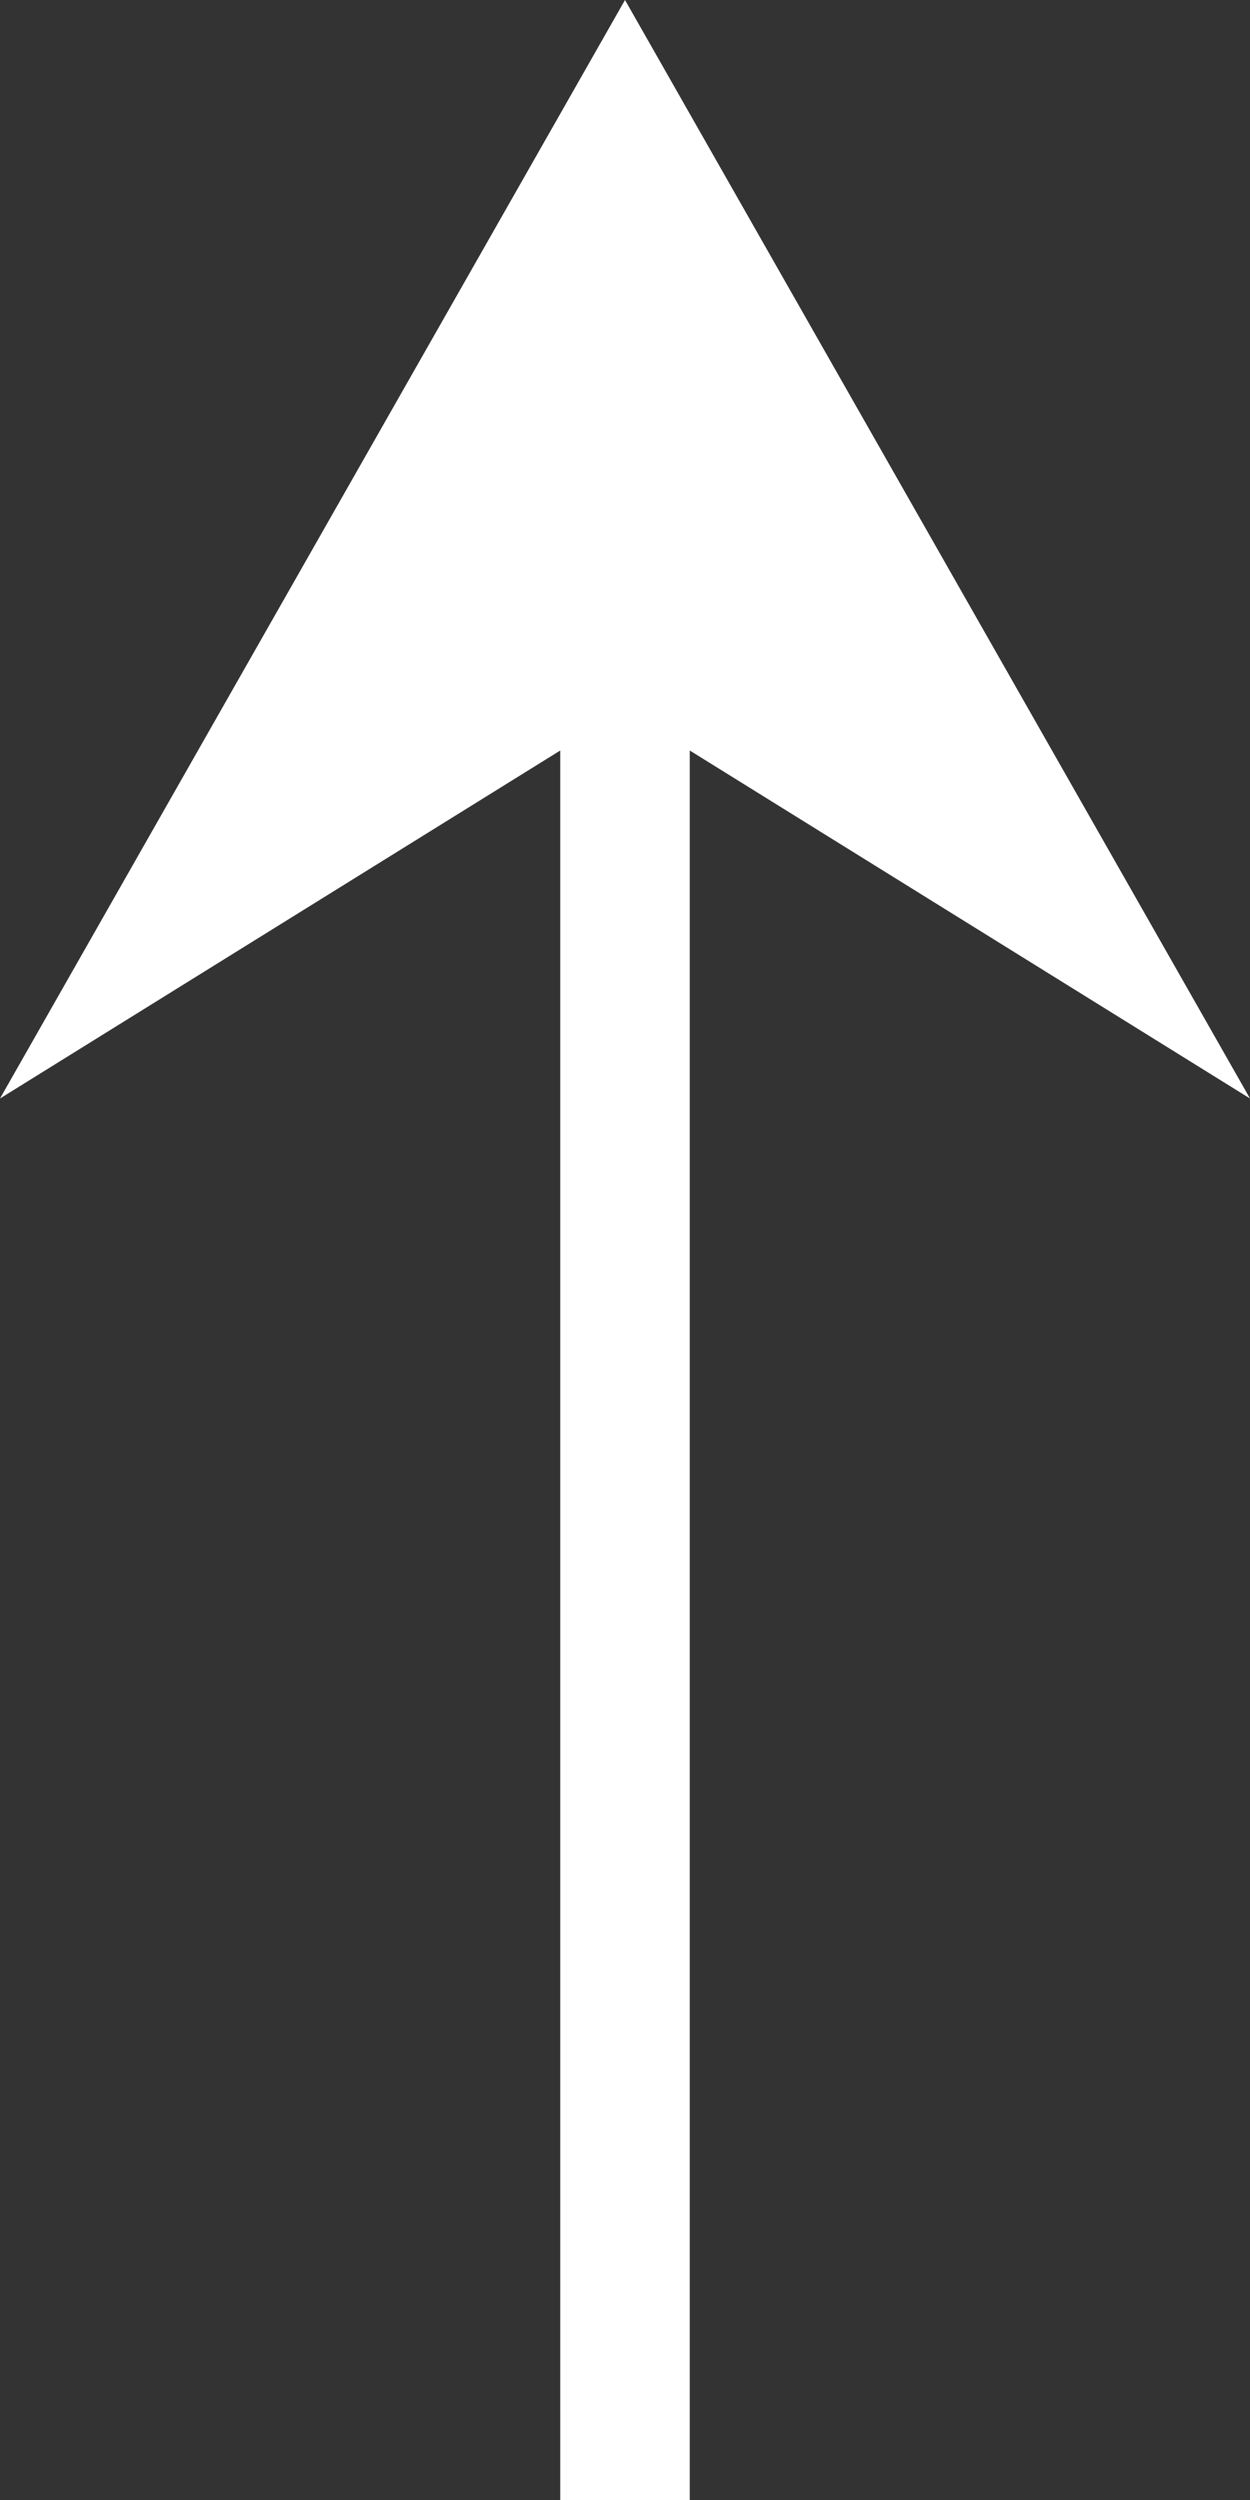 <svg width="10" height="20" viewBox="0 0 10 20" fill="none" xmlns="http://www.w3.org/2000/svg">
<rect x="0" y="0" width="10" height="20" fill="#333333" stroke="none"/>
<path d="M10 8.788L5.518 6.004L5.518 20L4.482 20L4.482 6.004L1.33707e-07 8.788L5 5.96244e-08L10 8.788Z" fill="white"/>
</svg>
